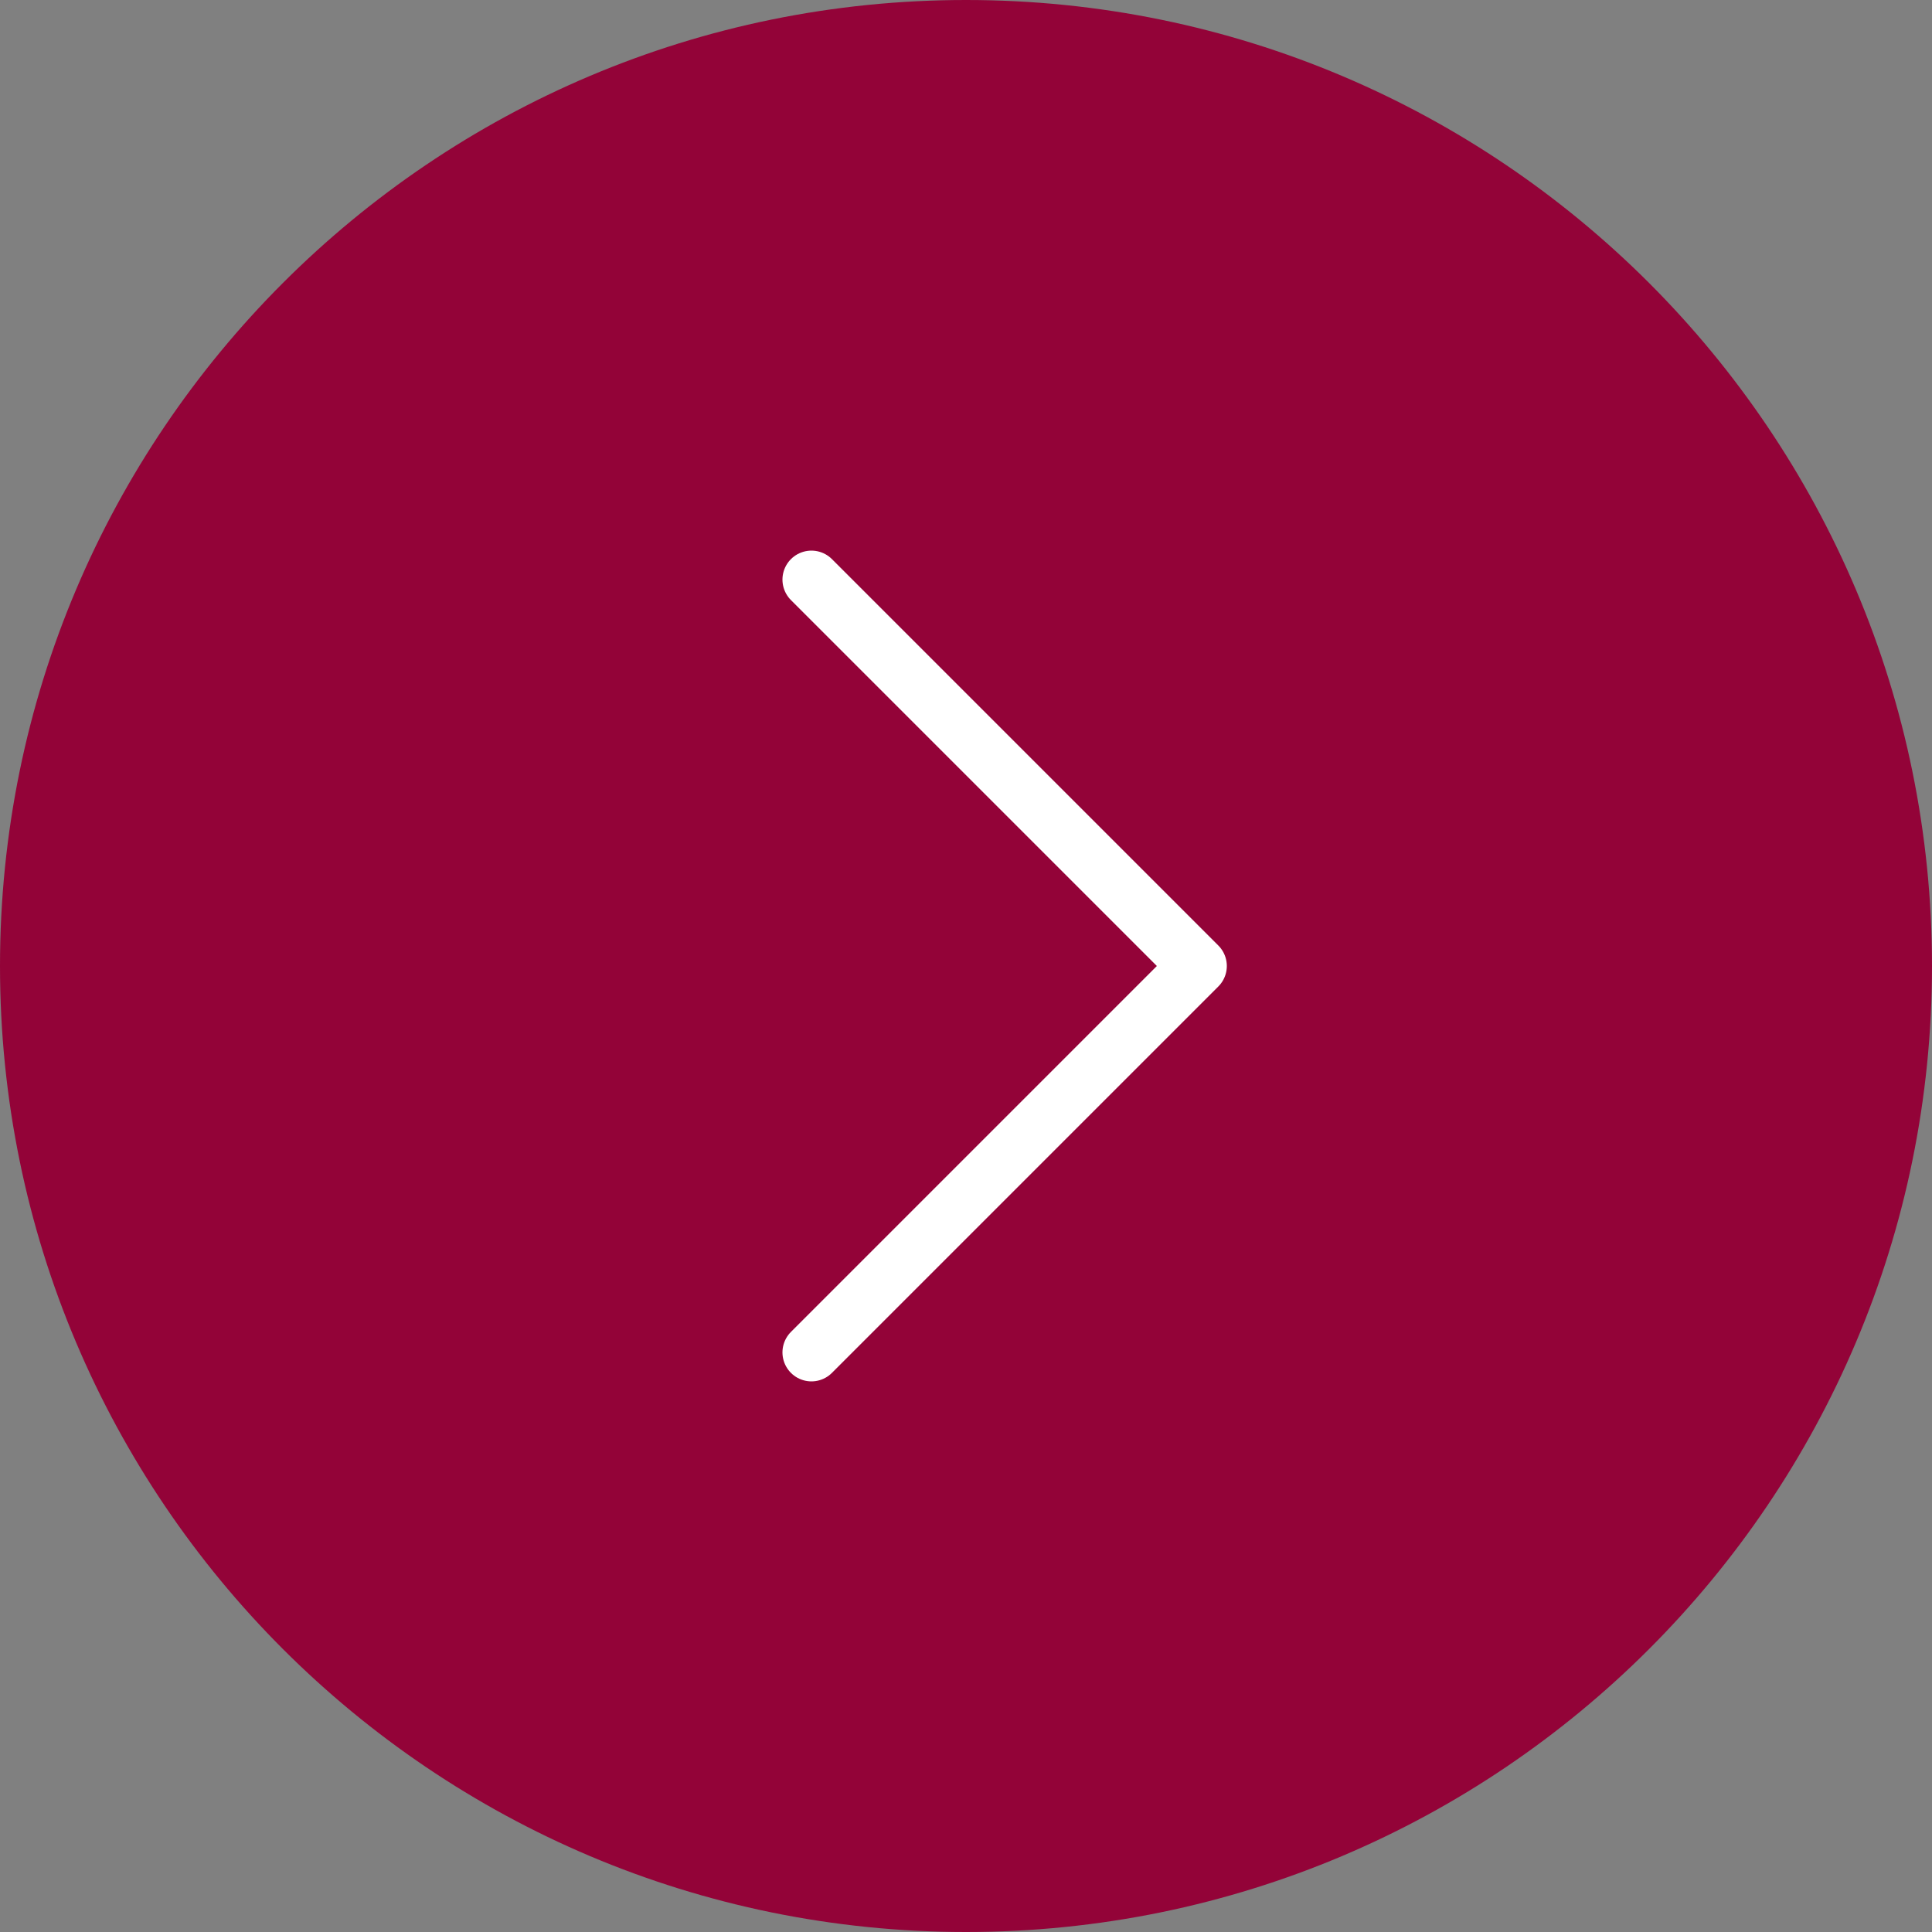 <svg width="50" height="50" viewBox="0 0 50 50" fill="none" xmlns="http://www.w3.org/2000/svg">
<rect x="0" y="0" width="50" height="50" fill="#808080" stroke="none"/>
<g clip-path="url(#clip0_2038_28822)">
<path d="M25 50C38.807 50 50 38.807 50 25C50 11.193 38.807 0 25 0C11.193 0 0 11.193 0 25C0 38.807 11.193 50 25 50Z" fill="#930338"/>
<path d="M21 15L31 25L21 35" stroke="white" stroke-width="1.5" stroke-linecap="round" stroke-linejoin="round"/>
</g>
<defs>
<clipPath id="clip0_2038_28822">
<rect width="50" height="50" fill="white"/>
</clipPath>
</defs>
</svg>